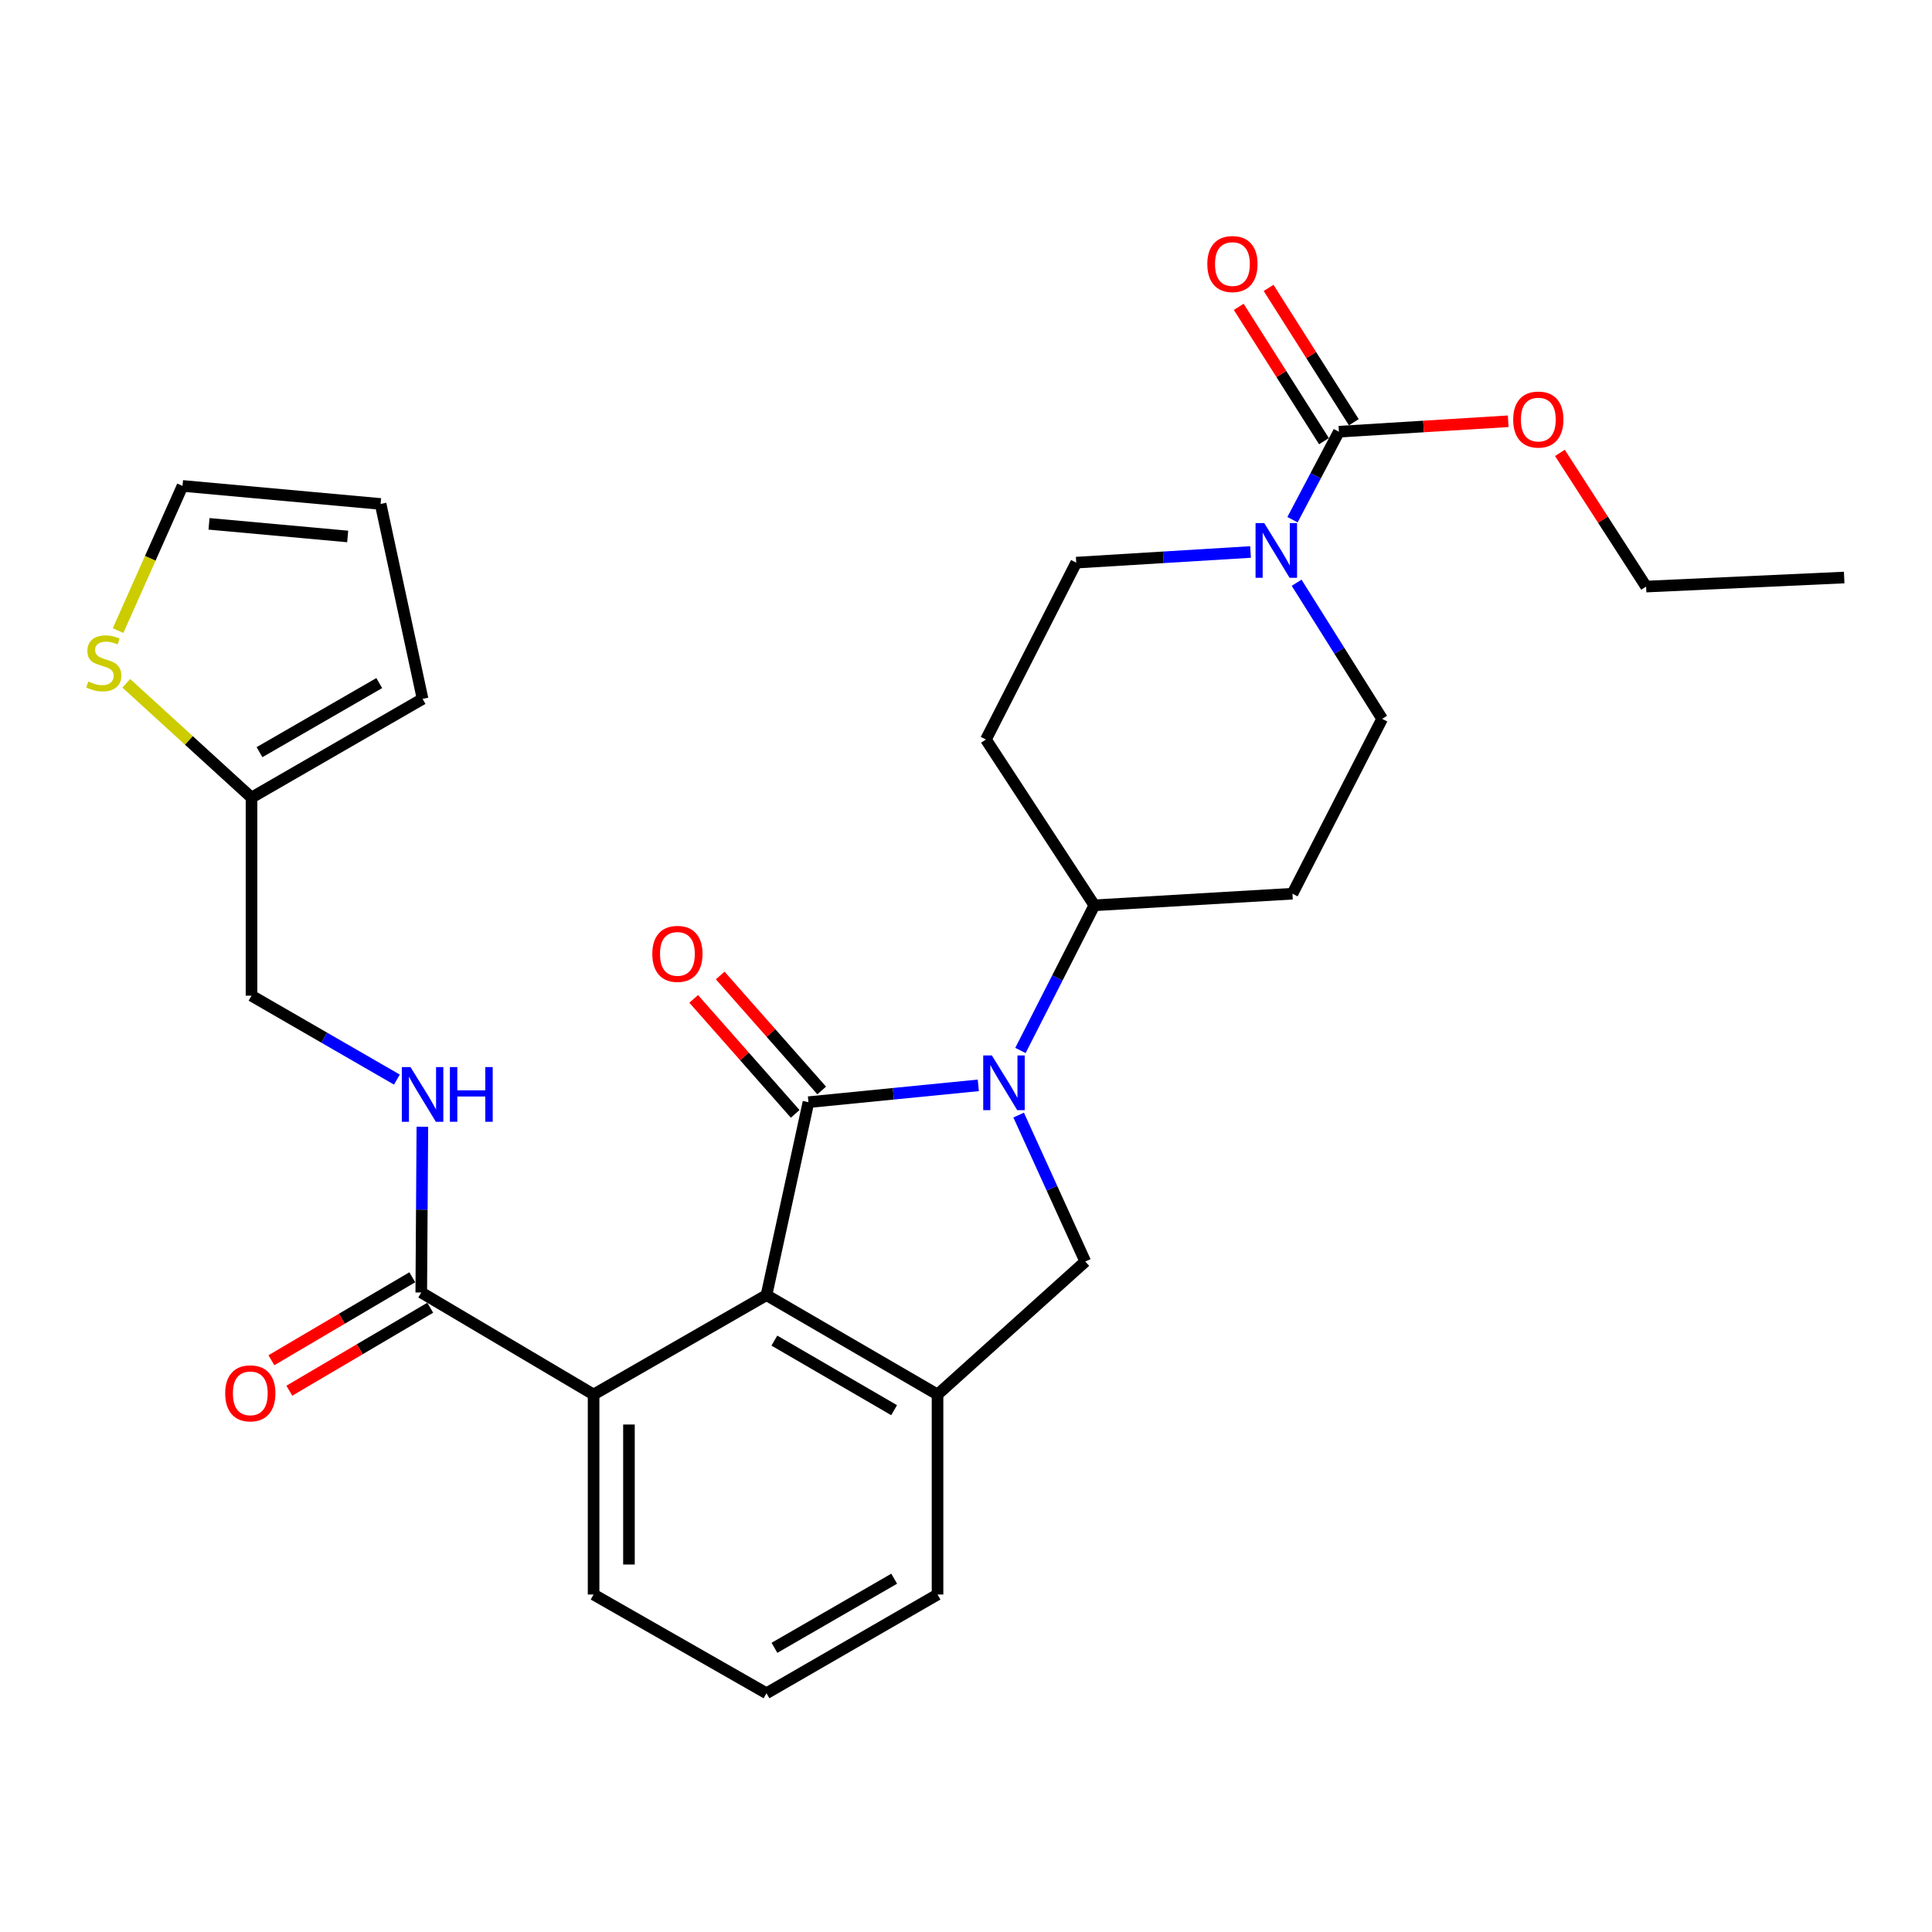 <?xml version='1.0' encoding='iso-8859-1'?>
<svg version='1.1' baseProfile='full'
              xmlns='http://www.w3.org/2000/svg'
                      xmlns:rdkit='http://www.rdkit.org/xml'
                      xmlns:xlink='http://www.w3.org/1999/xlink'
                  xml:space='preserve'
width='1000px' height='1000px' viewBox='0 0 1000 1000'>
<!-- END OF HEADER -->
<rect style='opacity:1.0;fill:#FFFFFF;stroke:none' width='1000' height='1000' x='0' y='0'> </rect>
<path class='bond-0' d='M 418.45,570.487 L 462.411,566.132' style='fill:none;fill-rule:evenodd;stroke:#000000;stroke-width:6px;stroke-linecap:butt;stroke-linejoin:miter;stroke-opacity:1' />
<path class='bond-0' d='M 462.411,566.132 L 506.371,561.777' style='fill:none;fill-rule:evenodd;stroke:#0000FF;stroke-width:6px;stroke-linecap:butt;stroke-linejoin:miter;stroke-opacity:1' />
<path class='bond-1' d='M 418.45,570.487 L 396.731,670.358' style='fill:none;fill-rule:evenodd;stroke:#000000;stroke-width:6px;stroke-linecap:butt;stroke-linejoin:miter;stroke-opacity:1' />
<path class='bond-11' d='M 425.311,564.431 L 399.045,534.672' style='fill:none;fill-rule:evenodd;stroke:#000000;stroke-width:6px;stroke-linecap:butt;stroke-linejoin:miter;stroke-opacity:1' />
<path class='bond-11' d='M 399.045,534.672 L 372.779,504.912' style='fill:none;fill-rule:evenodd;stroke:#FF0000;stroke-width:6px;stroke-linecap:butt;stroke-linejoin:miter;stroke-opacity:1' />
<path class='bond-11' d='M 411.589,576.542 L 385.323,546.783' style='fill:none;fill-rule:evenodd;stroke:#000000;stroke-width:6px;stroke-linecap:butt;stroke-linejoin:miter;stroke-opacity:1' />
<path class='bond-11' d='M 385.323,546.783 L 359.057,517.024' style='fill:none;fill-rule:evenodd;stroke:#FF0000;stroke-width:6px;stroke-linecap:butt;stroke-linejoin:miter;stroke-opacity:1' />
<path class='bond-3' d='M 527.252,577.161 L 544.496,615.061' style='fill:none;fill-rule:evenodd;stroke:#0000FF;stroke-width:6px;stroke-linecap:butt;stroke-linejoin:miter;stroke-opacity:1' />
<path class='bond-3' d='M 544.496,615.061 L 561.74,652.96' style='fill:none;fill-rule:evenodd;stroke:#000000;stroke-width:6px;stroke-linecap:butt;stroke-linejoin:miter;stroke-opacity:1' />
<path class='bond-8' d='M 528.177,543.723 L 547.307,506.157' style='fill:none;fill-rule:evenodd;stroke:#0000FF;stroke-width:6px;stroke-linecap:butt;stroke-linejoin:miter;stroke-opacity:1' />
<path class='bond-8' d='M 547.307,506.157 L 566.437,468.592' style='fill:none;fill-rule:evenodd;stroke:#000000;stroke-width:6px;stroke-linecap:butt;stroke-linejoin:miter;stroke-opacity:1' />
<path class='bond-2' d='M 396.731,670.358 L 485.265,721.799' style='fill:none;fill-rule:evenodd;stroke:#000000;stroke-width:6px;stroke-linecap:butt;stroke-linejoin:miter;stroke-opacity:1' />
<path class='bond-2' d='M 400.816,693.9 L 462.79,729.908' style='fill:none;fill-rule:evenodd;stroke:#000000;stroke-width:6px;stroke-linecap:butt;stroke-linejoin:miter;stroke-opacity:1' />
<path class='bond-6' d='M 396.731,670.358 L 307.241,721.799' style='fill:none;fill-rule:evenodd;stroke:#000000;stroke-width:6px;stroke-linecap:butt;stroke-linejoin:miter;stroke-opacity:1' />
<path class='bond-24' d='M 485.265,721.799 L 485.265,825.321' style='fill:none;fill-rule:evenodd;stroke:#000000;stroke-width:6px;stroke-linecap:butt;stroke-linejoin:miter;stroke-opacity:1' />
<path class='bond-29' d='M 485.265,721.799 L 561.74,652.96' style='fill:none;fill-rule:evenodd;stroke:#000000;stroke-width:6px;stroke-linecap:butt;stroke-linejoin:miter;stroke-opacity:1' />
<path class='bond-4' d='M 647.281,285.708 L 602.167,288.463' style='fill:none;fill-rule:evenodd;stroke:#0000FF;stroke-width:6px;stroke-linecap:butt;stroke-linejoin:miter;stroke-opacity:1' />
<path class='bond-4' d='M 602.167,288.463 L 557.052,291.218' style='fill:none;fill-rule:evenodd;stroke:#000000;stroke-width:6px;stroke-linecap:butt;stroke-linejoin:miter;stroke-opacity:1' />
<path class='bond-5' d='M 668.996,268.997 L 681.003,246.222' style='fill:none;fill-rule:evenodd;stroke:#0000FF;stroke-width:6px;stroke-linecap:butt;stroke-linejoin:miter;stroke-opacity:1' />
<path class='bond-5' d='M 681.003,246.222 L 693.01,223.448' style='fill:none;fill-rule:evenodd;stroke:#000000;stroke-width:6px;stroke-linecap:butt;stroke-linejoin:miter;stroke-opacity:1' />
<path class='bond-31' d='M 671.129,301.628 L 693.26,336.852' style='fill:none;fill-rule:evenodd;stroke:#0000FF;stroke-width:6px;stroke-linecap:butt;stroke-linejoin:miter;stroke-opacity:1' />
<path class='bond-31' d='M 693.26,336.852 L 715.391,372.075' style='fill:none;fill-rule:evenodd;stroke:#000000;stroke-width:6px;stroke-linecap:butt;stroke-linejoin:miter;stroke-opacity:1' />
<path class='bond-17' d='M 700.738,218.545 L 678.68,183.782' style='fill:none;fill-rule:evenodd;stroke:#000000;stroke-width:6px;stroke-linecap:butt;stroke-linejoin:miter;stroke-opacity:1' />
<path class='bond-17' d='M 678.68,183.782 L 656.623,149.02' style='fill:none;fill-rule:evenodd;stroke:#FF0000;stroke-width:6px;stroke-linecap:butt;stroke-linejoin:miter;stroke-opacity:1' />
<path class='bond-17' d='M 685.283,228.351 L 663.226,193.588' style='fill:none;fill-rule:evenodd;stroke:#000000;stroke-width:6px;stroke-linecap:butt;stroke-linejoin:miter;stroke-opacity:1' />
<path class='bond-17' d='M 663.226,193.588 L 641.169,158.826' style='fill:none;fill-rule:evenodd;stroke:#FF0000;stroke-width:6px;stroke-linecap:butt;stroke-linejoin:miter;stroke-opacity:1' />
<path class='bond-23' d='M 693.01,223.448 L 736.826,220.746' style='fill:none;fill-rule:evenodd;stroke:#000000;stroke-width:6px;stroke-linecap:butt;stroke-linejoin:miter;stroke-opacity:1' />
<path class='bond-23' d='M 736.826,220.746 L 780.642,218.043' style='fill:none;fill-rule:evenodd;stroke:#FF0000;stroke-width:6px;stroke-linecap:butt;stroke-linejoin:miter;stroke-opacity:1' />
<path class='bond-7' d='M 307.241,721.799 L 218.046,668.996' style='fill:none;fill-rule:evenodd;stroke:#000000;stroke-width:6px;stroke-linecap:butt;stroke-linejoin:miter;stroke-opacity:1' />
<path class='bond-25' d='M 307.241,721.799 L 307.241,825.321' style='fill:none;fill-rule:evenodd;stroke:#000000;stroke-width:6px;stroke-linecap:butt;stroke-linejoin:miter;stroke-opacity:1' />
<path class='bond-25' d='M 325.544,737.327 L 325.544,809.792' style='fill:none;fill-rule:evenodd;stroke:#000000;stroke-width:6px;stroke-linecap:butt;stroke-linejoin:miter;stroke-opacity:1' />
<path class='bond-9' d='M 218.046,668.996 L 218.331,626.094' style='fill:none;fill-rule:evenodd;stroke:#000000;stroke-width:6px;stroke-linecap:butt;stroke-linejoin:miter;stroke-opacity:1' />
<path class='bond-9' d='M 218.331,626.094 L 218.616,583.193' style='fill:none;fill-rule:evenodd;stroke:#0000FF;stroke-width:6px;stroke-linecap:butt;stroke-linejoin:miter;stroke-opacity:1' />
<path class='bond-19' d='M 213.402,661.11 L 176.939,682.582' style='fill:none;fill-rule:evenodd;stroke:#000000;stroke-width:6px;stroke-linecap:butt;stroke-linejoin:miter;stroke-opacity:1' />
<path class='bond-19' d='M 176.939,682.582 L 140.476,704.054' style='fill:none;fill-rule:evenodd;stroke:#FF0000;stroke-width:6px;stroke-linecap:butt;stroke-linejoin:miter;stroke-opacity:1' />
<path class='bond-19' d='M 222.69,676.881 L 186.227,698.353' style='fill:none;fill-rule:evenodd;stroke:#000000;stroke-width:6px;stroke-linecap:butt;stroke-linejoin:miter;stroke-opacity:1' />
<path class='bond-19' d='M 186.227,698.353 L 149.764,719.826' style='fill:none;fill-rule:evenodd;stroke:#FF0000;stroke-width:6px;stroke-linecap:butt;stroke-linejoin:miter;stroke-opacity:1' />
<path class='bond-13' d='M 566.437,468.592 L 668.963,462.582' style='fill:none;fill-rule:evenodd;stroke:#000000;stroke-width:6px;stroke-linecap:butt;stroke-linejoin:miter;stroke-opacity:1' />
<path class='bond-14' d='M 566.437,468.592 L 510.319,382.772' style='fill:none;fill-rule:evenodd;stroke:#000000;stroke-width:6px;stroke-linecap:butt;stroke-linejoin:miter;stroke-opacity:1' />
<path class='bond-22' d='M 205.431,558.796 L 167.807,537.081' style='fill:none;fill-rule:evenodd;stroke:#0000FF;stroke-width:6px;stroke-linecap:butt;stroke-linejoin:miter;stroke-opacity:1' />
<path class='bond-22' d='M 167.807,537.081 L 130.183,515.365' style='fill:none;fill-rule:evenodd;stroke:#000000;stroke-width:6px;stroke-linecap:butt;stroke-linejoin:miter;stroke-opacity:1' />
<path class='bond-10' d='M 65.377,353.678 L 97.78,383.259' style='fill:none;fill-rule:evenodd;stroke:#CCCC00;stroke-width:6px;stroke-linecap:butt;stroke-linejoin:miter;stroke-opacity:1' />
<path class='bond-10' d='M 97.78,383.259 L 130.183,412.84' style='fill:none;fill-rule:evenodd;stroke:#000000;stroke-width:6px;stroke-linecap:butt;stroke-linejoin:miter;stroke-opacity:1' />
<path class='bond-18' d='M 61.114,326.401 L 77.793,288.956' style='fill:none;fill-rule:evenodd;stroke:#CCCC00;stroke-width:6px;stroke-linecap:butt;stroke-linejoin:miter;stroke-opacity:1' />
<path class='bond-18' d='M 77.793,288.956 L 94.472,251.512' style='fill:none;fill-rule:evenodd;stroke:#000000;stroke-width:6px;stroke-linecap:butt;stroke-linejoin:miter;stroke-opacity:1' />
<path class='bond-12' d='M 130.183,412.84 L 130.183,515.365' style='fill:none;fill-rule:evenodd;stroke:#000000;stroke-width:6px;stroke-linecap:butt;stroke-linejoin:miter;stroke-opacity:1' />
<path class='bond-20' d='M 130.183,412.84 L 218.727,361.745' style='fill:none;fill-rule:evenodd;stroke:#000000;stroke-width:6px;stroke-linecap:butt;stroke-linejoin:miter;stroke-opacity:1' />
<path class='bond-20' d='M 134.317,389.323 L 196.298,353.556' style='fill:none;fill-rule:evenodd;stroke:#000000;stroke-width:6px;stroke-linecap:butt;stroke-linejoin:miter;stroke-opacity:1' />
<path class='bond-16' d='M 668.963,462.582 L 715.391,372.075' style='fill:none;fill-rule:evenodd;stroke:#000000;stroke-width:6px;stroke-linecap:butt;stroke-linejoin:miter;stroke-opacity:1' />
<path class='bond-15' d='M 510.319,382.772 L 557.052,291.218' style='fill:none;fill-rule:evenodd;stroke:#000000;stroke-width:6px;stroke-linecap:butt;stroke-linejoin:miter;stroke-opacity:1' />
<path class='bond-32' d='M 94.472,251.512 L 196.998,260.846' style='fill:none;fill-rule:evenodd;stroke:#000000;stroke-width:6px;stroke-linecap:butt;stroke-linejoin:miter;stroke-opacity:1' />
<path class='bond-32' d='M 108.192,271.139 L 179.96,277.673' style='fill:none;fill-rule:evenodd;stroke:#000000;stroke-width:6px;stroke-linecap:butt;stroke-linejoin:miter;stroke-opacity:1' />
<path class='bond-21' d='M 218.727,361.745 L 196.998,260.846' style='fill:none;fill-rule:evenodd;stroke:#000000;stroke-width:6px;stroke-linecap:butt;stroke-linejoin:miter;stroke-opacity:1' />
<path class='bond-27' d='M 807.404,234.416 L 829.712,269.015' style='fill:none;fill-rule:evenodd;stroke:#FF0000;stroke-width:6px;stroke-linecap:butt;stroke-linejoin:miter;stroke-opacity:1' />
<path class='bond-27' d='M 829.712,269.015 L 852.02,303.613' style='fill:none;fill-rule:evenodd;stroke:#000000;stroke-width:6px;stroke-linecap:butt;stroke-linejoin:miter;stroke-opacity:1' />
<path class='bond-30' d='M 485.265,825.321 L 396.731,876.426' style='fill:none;fill-rule:evenodd;stroke:#000000;stroke-width:6px;stroke-linecap:butt;stroke-linejoin:miter;stroke-opacity:1' />
<path class='bond-30' d='M 462.835,817.135 L 400.861,852.909' style='fill:none;fill-rule:evenodd;stroke:#000000;stroke-width:6px;stroke-linecap:butt;stroke-linejoin:miter;stroke-opacity:1' />
<path class='bond-26' d='M 307.241,825.321 L 396.731,876.426' style='fill:none;fill-rule:evenodd;stroke:#000000;stroke-width:6px;stroke-linecap:butt;stroke-linejoin:miter;stroke-opacity:1' />
<path class='bond-28' d='M 852.02,303.613 L 954.545,298.926' style='fill:none;fill-rule:evenodd;stroke:#000000;stroke-width:6px;stroke-linecap:butt;stroke-linejoin:miter;stroke-opacity:1' />
<path  class='atom-1' d='M 513.394 546.301
L 522.674 561.301
Q 523.594 562.781, 525.074 565.461
Q 526.554 568.141, 526.634 568.301
L 526.634 546.301
L 530.394 546.301
L 530.394 574.621
L 526.514 574.621
L 516.554 558.221
Q 515.394 556.301, 514.154 554.101
Q 512.954 551.901, 512.594 551.221
L 512.594 574.621
L 508.914 574.621
L 508.914 546.301
L 513.394 546.301
' fill='#0000FF'/>
<path  class='atom-5' d='M 654.355 270.734
L 663.635 285.734
Q 664.555 287.214, 666.035 289.894
Q 667.515 292.574, 667.595 292.734
L 667.595 270.734
L 671.355 270.734
L 671.355 299.054
L 667.475 299.054
L 657.515 282.654
Q 656.355 280.734, 655.115 278.534
Q 653.915 276.334, 653.555 275.654
L 653.555 299.054
L 649.875 299.054
L 649.875 270.734
L 654.355 270.734
' fill='#0000FF'/>
<path  class='atom-10' d='M 212.467 552.31
L 221.747 567.31
Q 222.667 568.79, 224.147 571.47
Q 225.627 574.15, 225.707 574.31
L 225.707 552.31
L 229.467 552.31
L 229.467 580.63
L 225.587 580.63
L 215.627 564.23
Q 214.467 562.31, 213.227 560.11
Q 212.027 557.91, 211.667 557.23
L 211.667 580.63
L 207.987 580.63
L 207.987 552.31
L 212.467 552.31
' fill='#0000FF'/>
<path  class='atom-10' d='M 232.867 552.31
L 236.707 552.31
L 236.707 564.35
L 251.187 564.35
L 251.187 552.31
L 255.027 552.31
L 255.027 580.63
L 251.187 580.63
L 251.187 567.55
L 236.707 567.55
L 236.707 580.63
L 232.867 580.63
L 232.867 552.31
' fill='#0000FF'/>
<path  class='atom-11' d='M 45.708 352.745
Q 46.028 352.865, 47.348 353.425
Q 48.668 353.985, 50.108 354.345
Q 51.588 354.665, 53.028 354.665
Q 55.708 354.665, 57.268 353.385
Q 58.828 352.065, 58.828 349.785
Q 58.828 348.225, 58.028 347.265
Q 57.268 346.305, 56.068 345.785
Q 54.868 345.265, 52.868 344.665
Q 50.348 343.905, 48.828 343.185
Q 47.348 342.465, 46.268 340.945
Q 45.228 339.425, 45.228 336.865
Q 45.228 333.305, 47.628 331.105
Q 50.068 328.905, 54.868 328.905
Q 58.148 328.905, 61.868 330.465
L 60.948 333.545
Q 57.548 332.145, 54.988 332.145
Q 52.228 332.145, 50.708 333.305
Q 49.188 334.425, 49.228 336.385
Q 49.228 337.905, 49.988 338.825
Q 50.788 339.745, 51.908 340.265
Q 53.068 340.785, 54.988 341.385
Q 57.548 342.185, 59.068 342.985
Q 60.588 343.785, 61.668 345.425
Q 62.788 347.025, 62.788 349.785
Q 62.788 353.705, 60.148 355.825
Q 57.548 357.905, 53.188 357.905
Q 50.668 357.905, 48.748 357.345
Q 46.868 356.825, 44.628 355.905
L 45.708 352.745
' fill='#CCCC00'/>
<path  class='atom-12' d='M 337.629 493.726
Q 337.629 486.926, 340.989 483.126
Q 344.349 479.326, 350.629 479.326
Q 356.909 479.326, 360.269 483.126
Q 363.629 486.926, 363.629 493.726
Q 363.629 500.606, 360.229 504.526
Q 356.829 508.406, 350.629 508.406
Q 344.389 508.406, 340.989 504.526
Q 337.629 500.646, 337.629 493.726
M 350.629 505.206
Q 354.949 505.206, 357.269 502.326
Q 359.629 499.406, 359.629 493.726
Q 359.629 488.166, 357.269 485.366
Q 354.949 482.526, 350.629 482.526
Q 346.309 482.526, 343.949 485.326
Q 341.629 488.126, 341.629 493.726
Q 341.629 499.446, 343.949 502.326
Q 346.309 505.206, 350.629 505.206
' fill='#FF0000'/>
<path  class='atom-18' d='M 624.899 136.671
Q 624.899 129.871, 628.259 126.071
Q 631.619 122.271, 637.899 122.271
Q 644.179 122.271, 647.539 126.071
Q 650.899 129.871, 650.899 136.671
Q 650.899 143.551, 647.499 147.471
Q 644.099 151.351, 637.899 151.351
Q 631.659 151.351, 628.259 147.471
Q 624.899 143.591, 624.899 136.671
M 637.899 148.151
Q 642.219 148.151, 644.539 145.271
Q 646.899 142.351, 646.899 136.671
Q 646.899 131.111, 644.539 128.311
Q 642.219 125.471, 637.899 125.471
Q 633.579 125.471, 631.219 128.271
Q 628.899 131.071, 628.899 136.671
Q 628.899 142.391, 631.219 145.271
Q 633.579 148.151, 637.899 148.151
' fill='#FF0000'/>
<path  class='atom-20' d='M 116.553 721.187
Q 116.553 714.387, 119.913 710.587
Q 123.273 706.787, 129.553 706.787
Q 135.833 706.787, 139.193 710.587
Q 142.553 714.387, 142.553 721.187
Q 142.553 728.067, 139.153 731.987
Q 135.753 735.867, 129.553 735.867
Q 123.313 735.867, 119.913 731.987
Q 116.553 728.107, 116.553 721.187
M 129.553 732.667
Q 133.873 732.667, 136.193 729.787
Q 138.553 726.867, 138.553 721.187
Q 138.553 715.627, 136.193 712.827
Q 133.873 709.987, 129.553 709.987
Q 125.233 709.987, 122.873 712.787
Q 120.553 715.587, 120.553 721.187
Q 120.553 726.907, 122.873 729.787
Q 125.233 732.667, 129.553 732.667
' fill='#FF0000'/>
<path  class='atom-24' d='M 783.227 217.162
Q 783.227 210.362, 786.587 206.562
Q 789.947 202.762, 796.227 202.762
Q 802.507 202.762, 805.867 206.562
Q 809.227 210.362, 809.227 217.162
Q 809.227 224.042, 805.827 227.962
Q 802.427 231.842, 796.227 231.842
Q 789.987 231.842, 786.587 227.962
Q 783.227 224.082, 783.227 217.162
M 796.227 228.642
Q 800.547 228.642, 802.867 225.762
Q 805.227 222.842, 805.227 217.162
Q 805.227 211.602, 802.867 208.802
Q 800.547 205.962, 796.227 205.962
Q 791.907 205.962, 789.547 208.762
Q 787.227 211.562, 787.227 217.162
Q 787.227 222.882, 789.547 225.762
Q 791.907 228.642, 796.227 228.642
' fill='#FF0000'/>
</svg>
